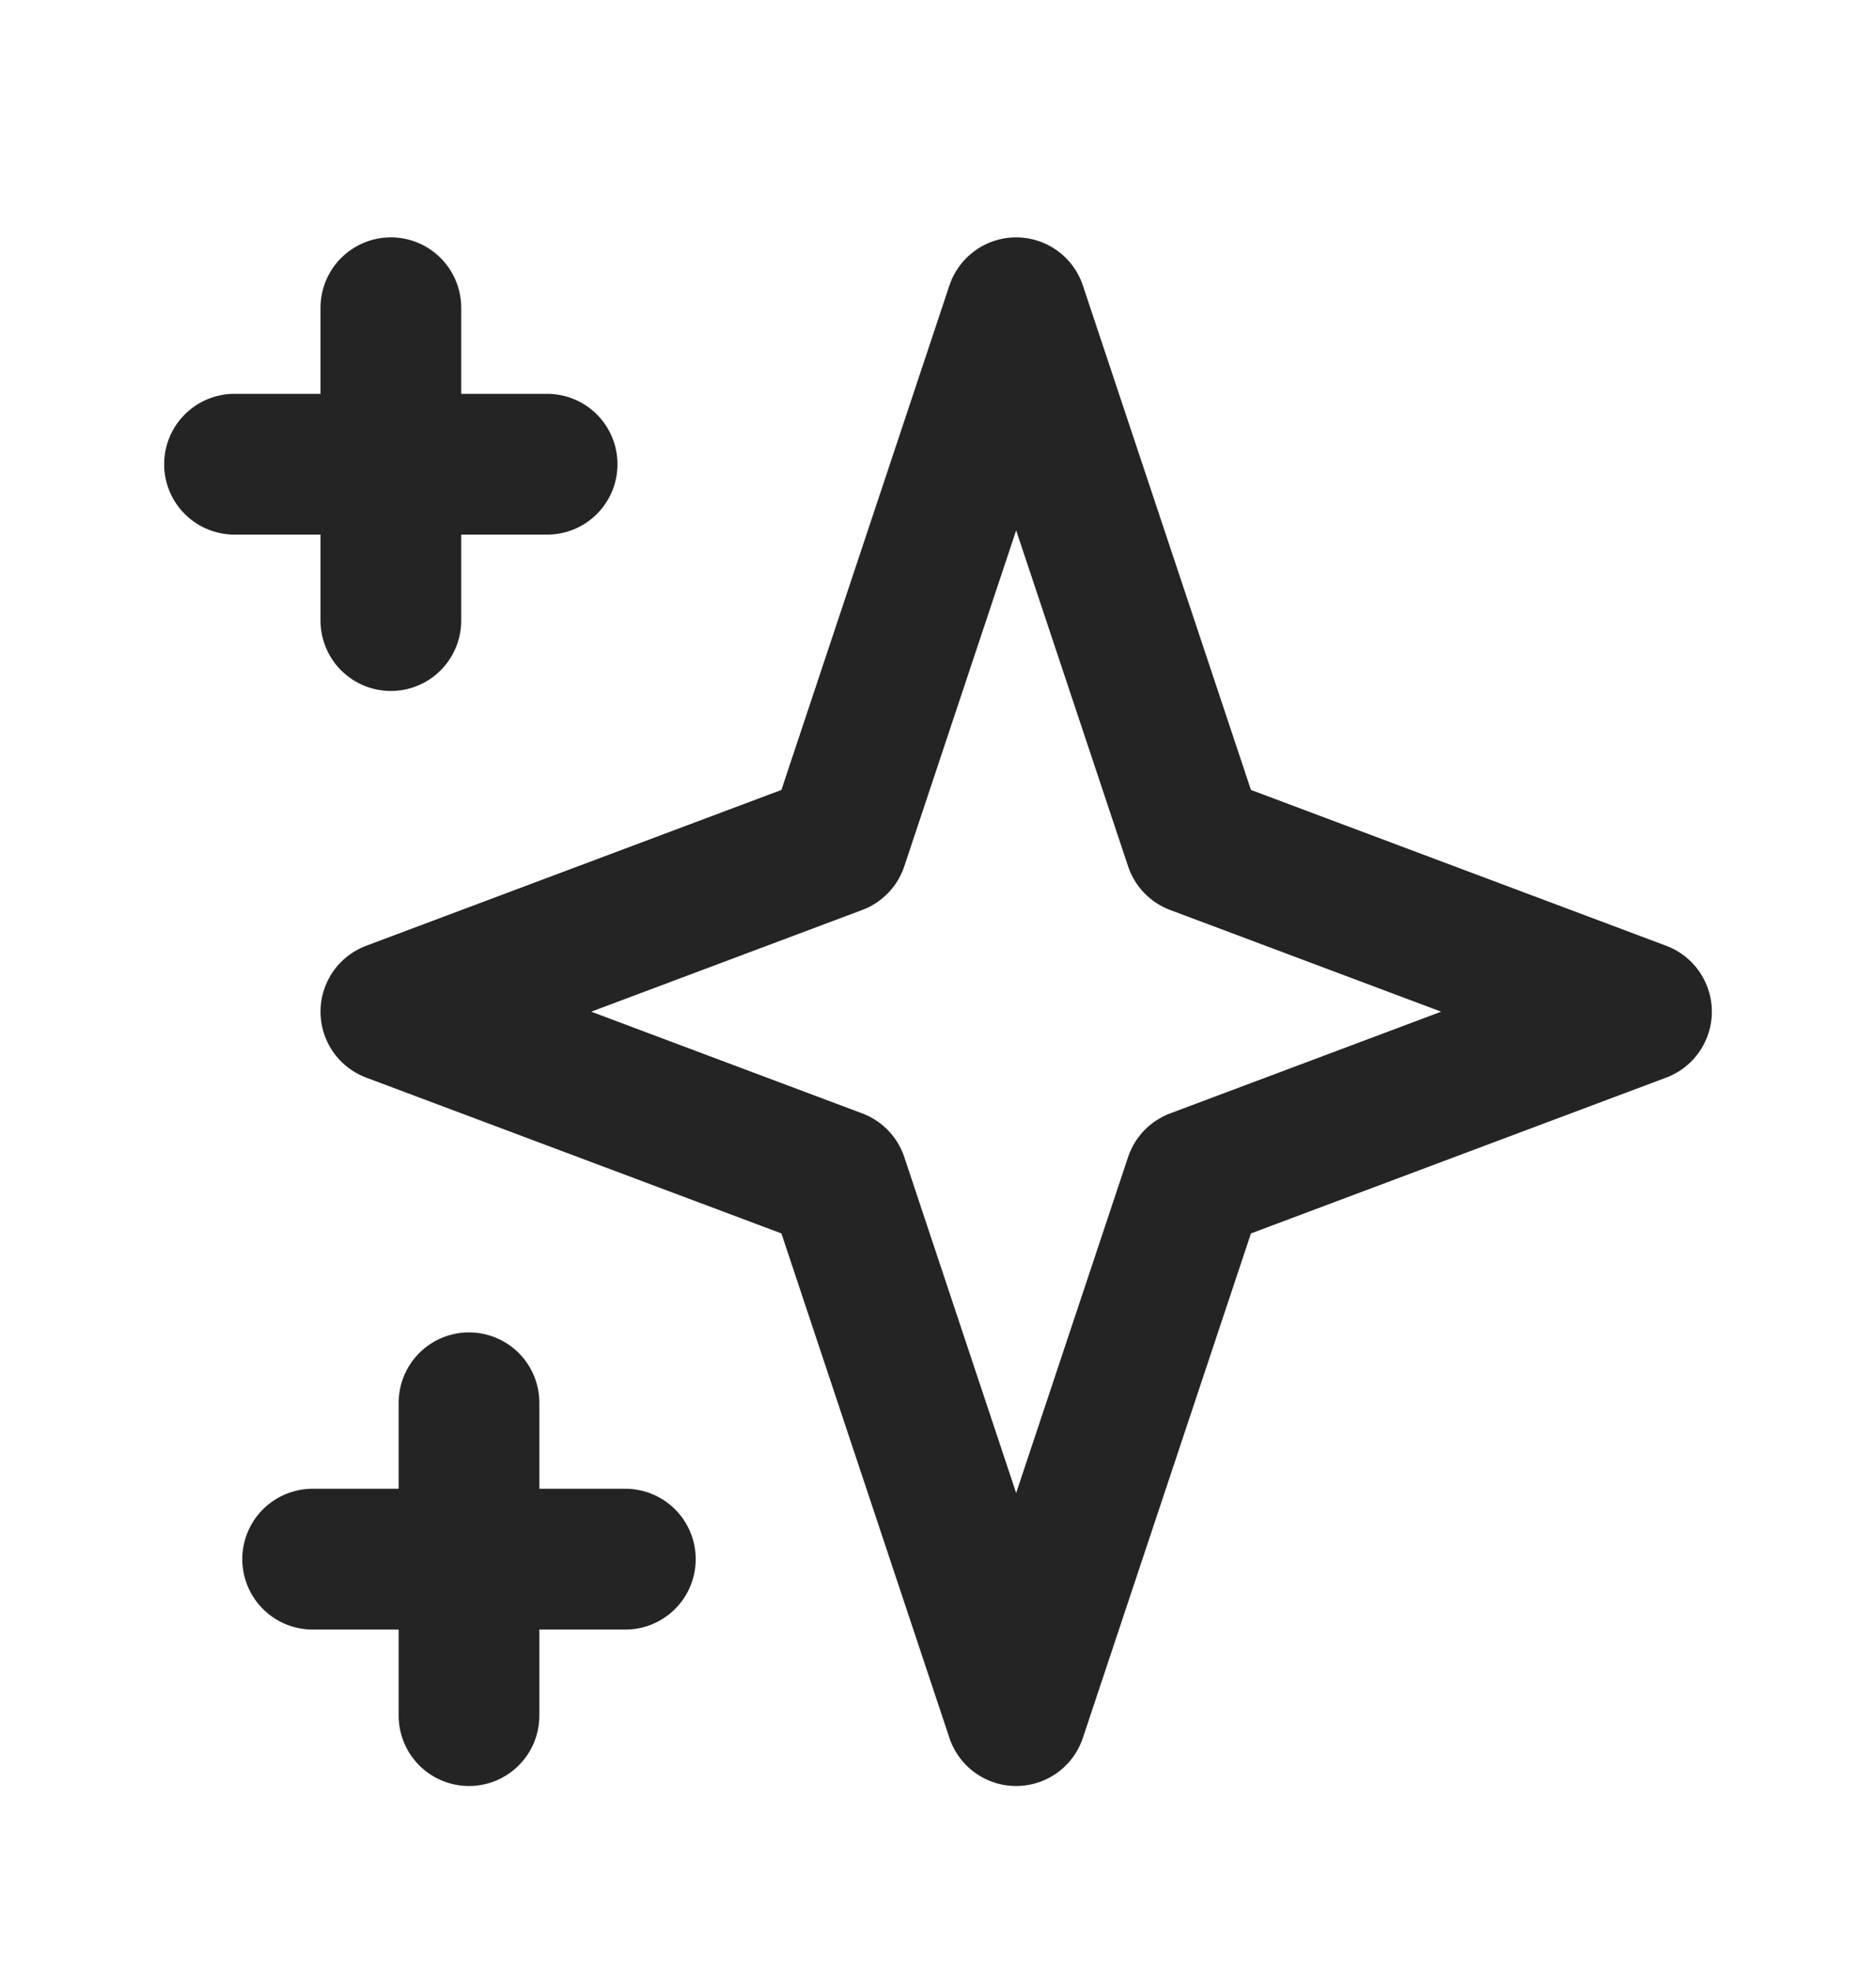 <svg width="20" height="21" viewBox="0 0 20 21" fill="none" xmlns="http://www.w3.org/2000/svg">
<path d="M4.167 3.279V6.612M2.5 4.946H5.833M5 14.946V18.279M3.333 16.612H6.667M10.833 3.279L12.738 8.993L17.5 10.779L12.738 12.565L10.833 18.279L8.929 12.565L4.167 10.779L8.929 8.993L10.833 3.279Z" stroke="#242424" stroke-width="1.5" stroke-linecap="round" stroke-linejoin="round"/>
</svg>
